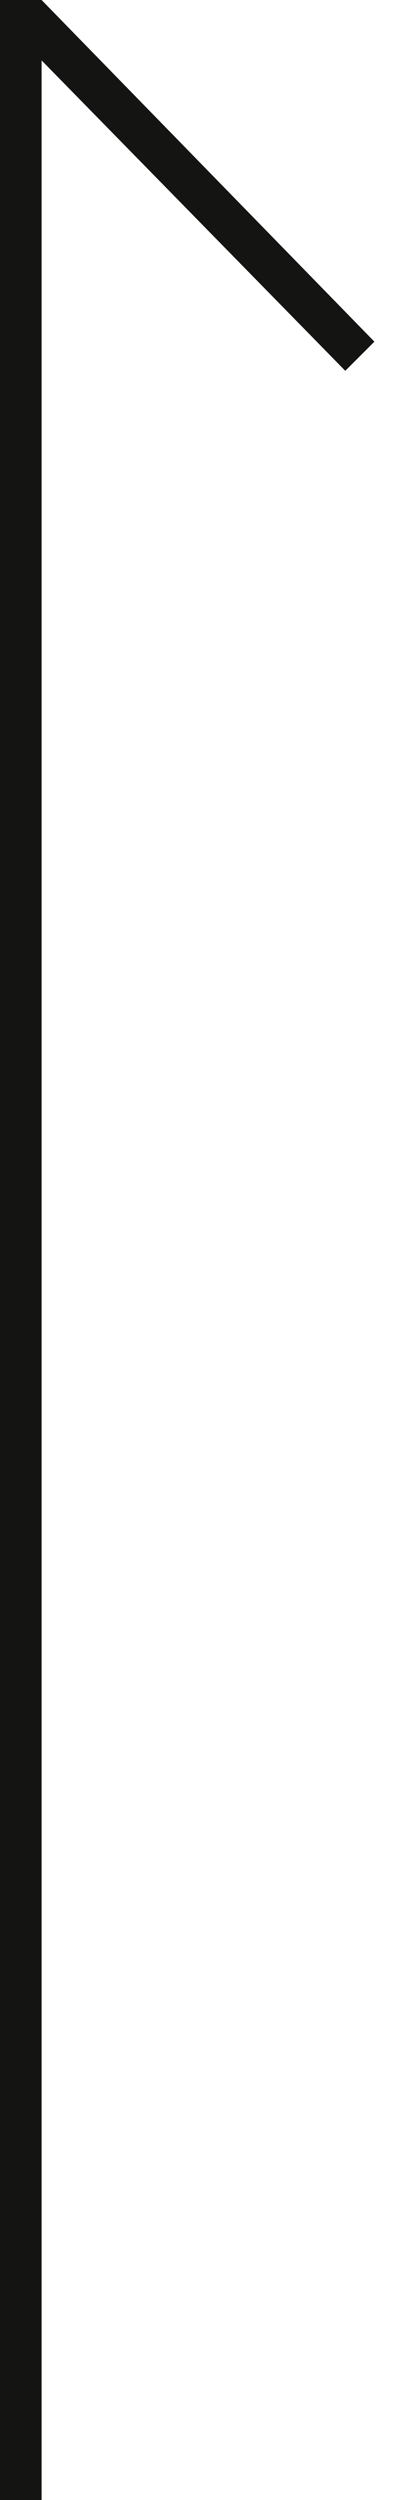 <?xml version="1.0" encoding="utf-8"?>
<!-- Generator: Adobe Illustrator 25.0.1, SVG Export Plug-In . SVG Version: 6.00 Build 0)  -->
<svg version="1.1" id="レイヤー_1" xmlns="http://www.w3.org/2000/svg" xmlns:xlink="http://www.w3.org/1999/xlink" x="0px"
	 y="0px" viewBox="0 0 20 120" style="enable-background:new 0 0 20 120;" xml:space="preserve">
<style type="text/css">
	.st0{fill:#141413;}
</style>
<polygon class="st0" points="18,16.4 2,0 0,0 0,120 2,120 2,2.9 16.6,17.8 "/>
</svg>
